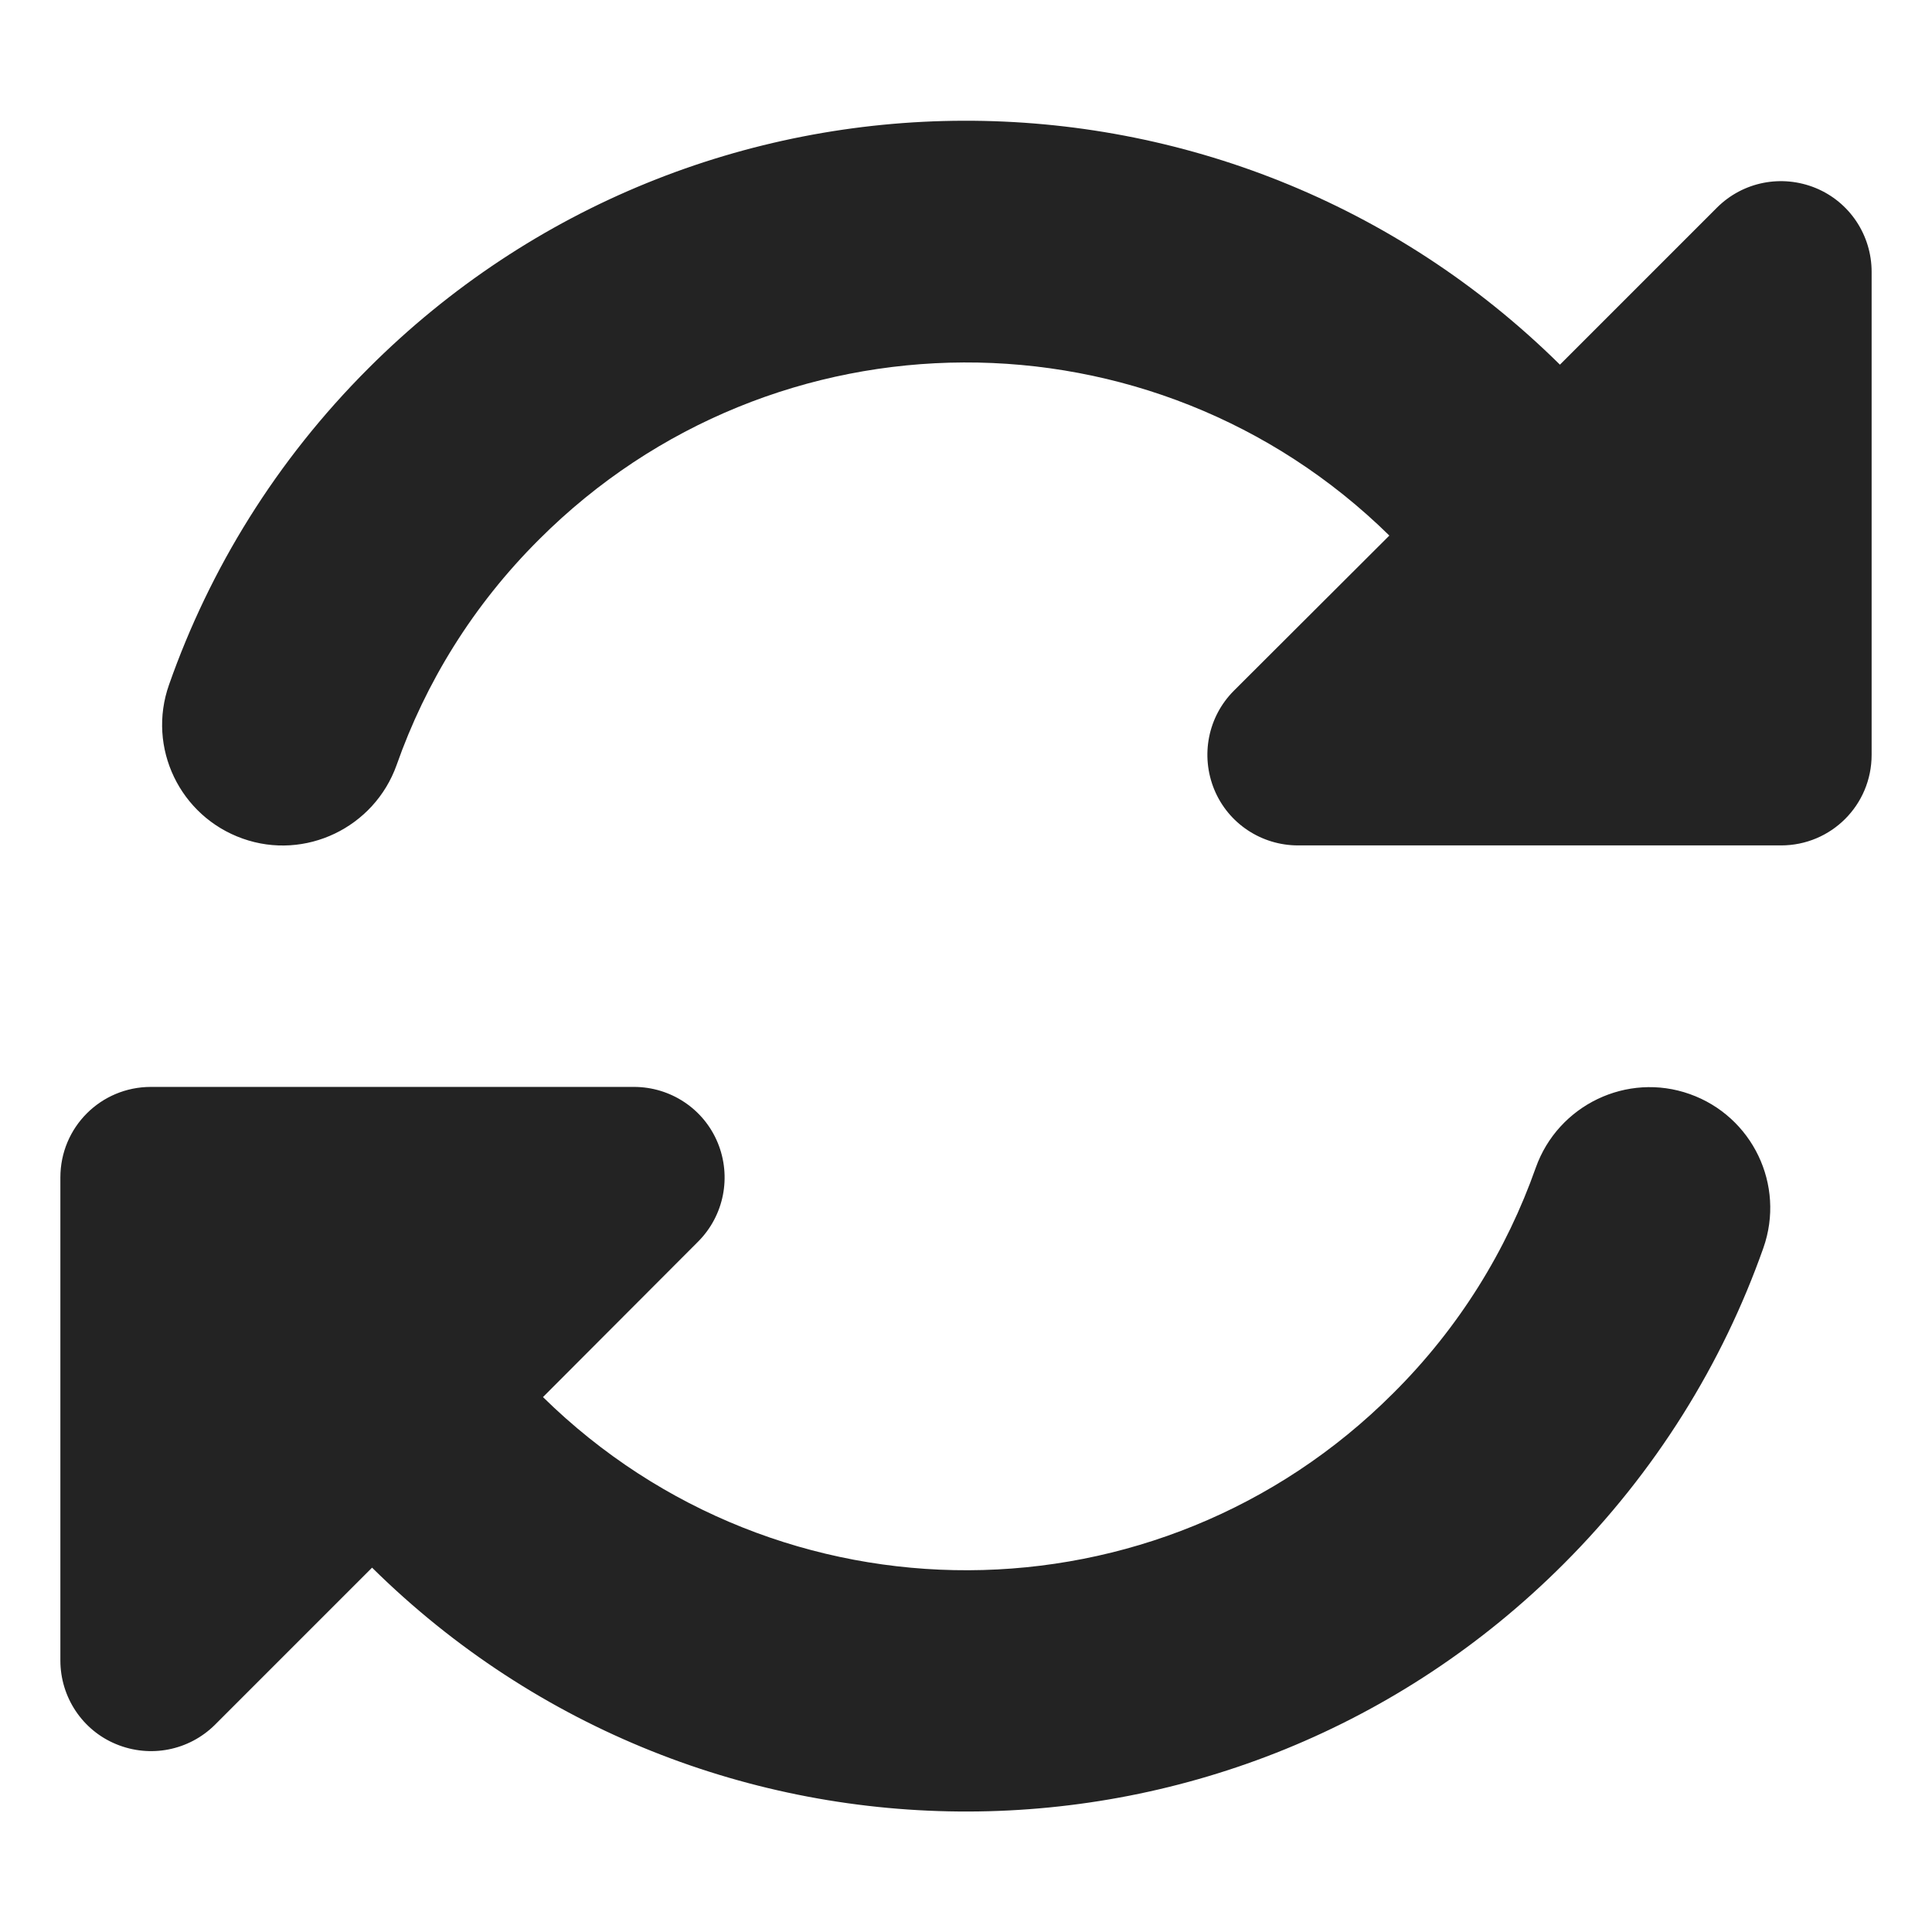 <svg width="24" height="24" viewBox="0 0 24 24" fill="none" xmlns="http://www.w3.org/2000/svg">
<path d="M6.698 6.7C9.614 3.785 14.325 3.771 17.259 6.653L15.328 8.58C15.005 8.903 14.911 9.386 15.084 9.808C15.258 10.23 15.67 10.502 16.125 10.502H21.727H22.125C22.748 10.502 23.25 10 23.25 9.377V3.377C23.25 2.922 22.978 2.51 22.556 2.336C22.134 2.163 21.652 2.256 21.328 2.58L19.378 4.53C15.272 0.475 8.658 0.489 4.575 4.577C3.431 5.721 2.606 7.066 2.1 8.505C1.823 9.288 2.236 10.141 3.014 10.417C3.792 10.694 4.65 10.281 4.927 9.503C5.287 8.481 5.873 7.521 6.698 6.7ZM0.75 14.627V14.983V15.016V20.627C0.75 21.081 1.022 21.494 1.444 21.667C1.866 21.841 2.348 21.747 2.672 21.424L4.622 19.474C8.728 23.528 15.342 23.514 19.425 19.427C20.569 18.283 21.398 16.938 21.905 15.503C22.181 14.721 21.769 13.867 20.991 13.591C20.212 13.314 19.355 13.727 19.078 14.505C18.717 15.527 18.131 16.488 17.306 17.308C14.391 20.224 9.68 20.238 6.745 17.355L8.672 15.424C8.995 15.1 9.089 14.617 8.916 14.196C8.742 13.774 8.33 13.502 7.875 13.502H2.269H2.236H1.875C1.252 13.502 0.75 14.003 0.75 14.627Z" fill="#232323"/>
</svg>
